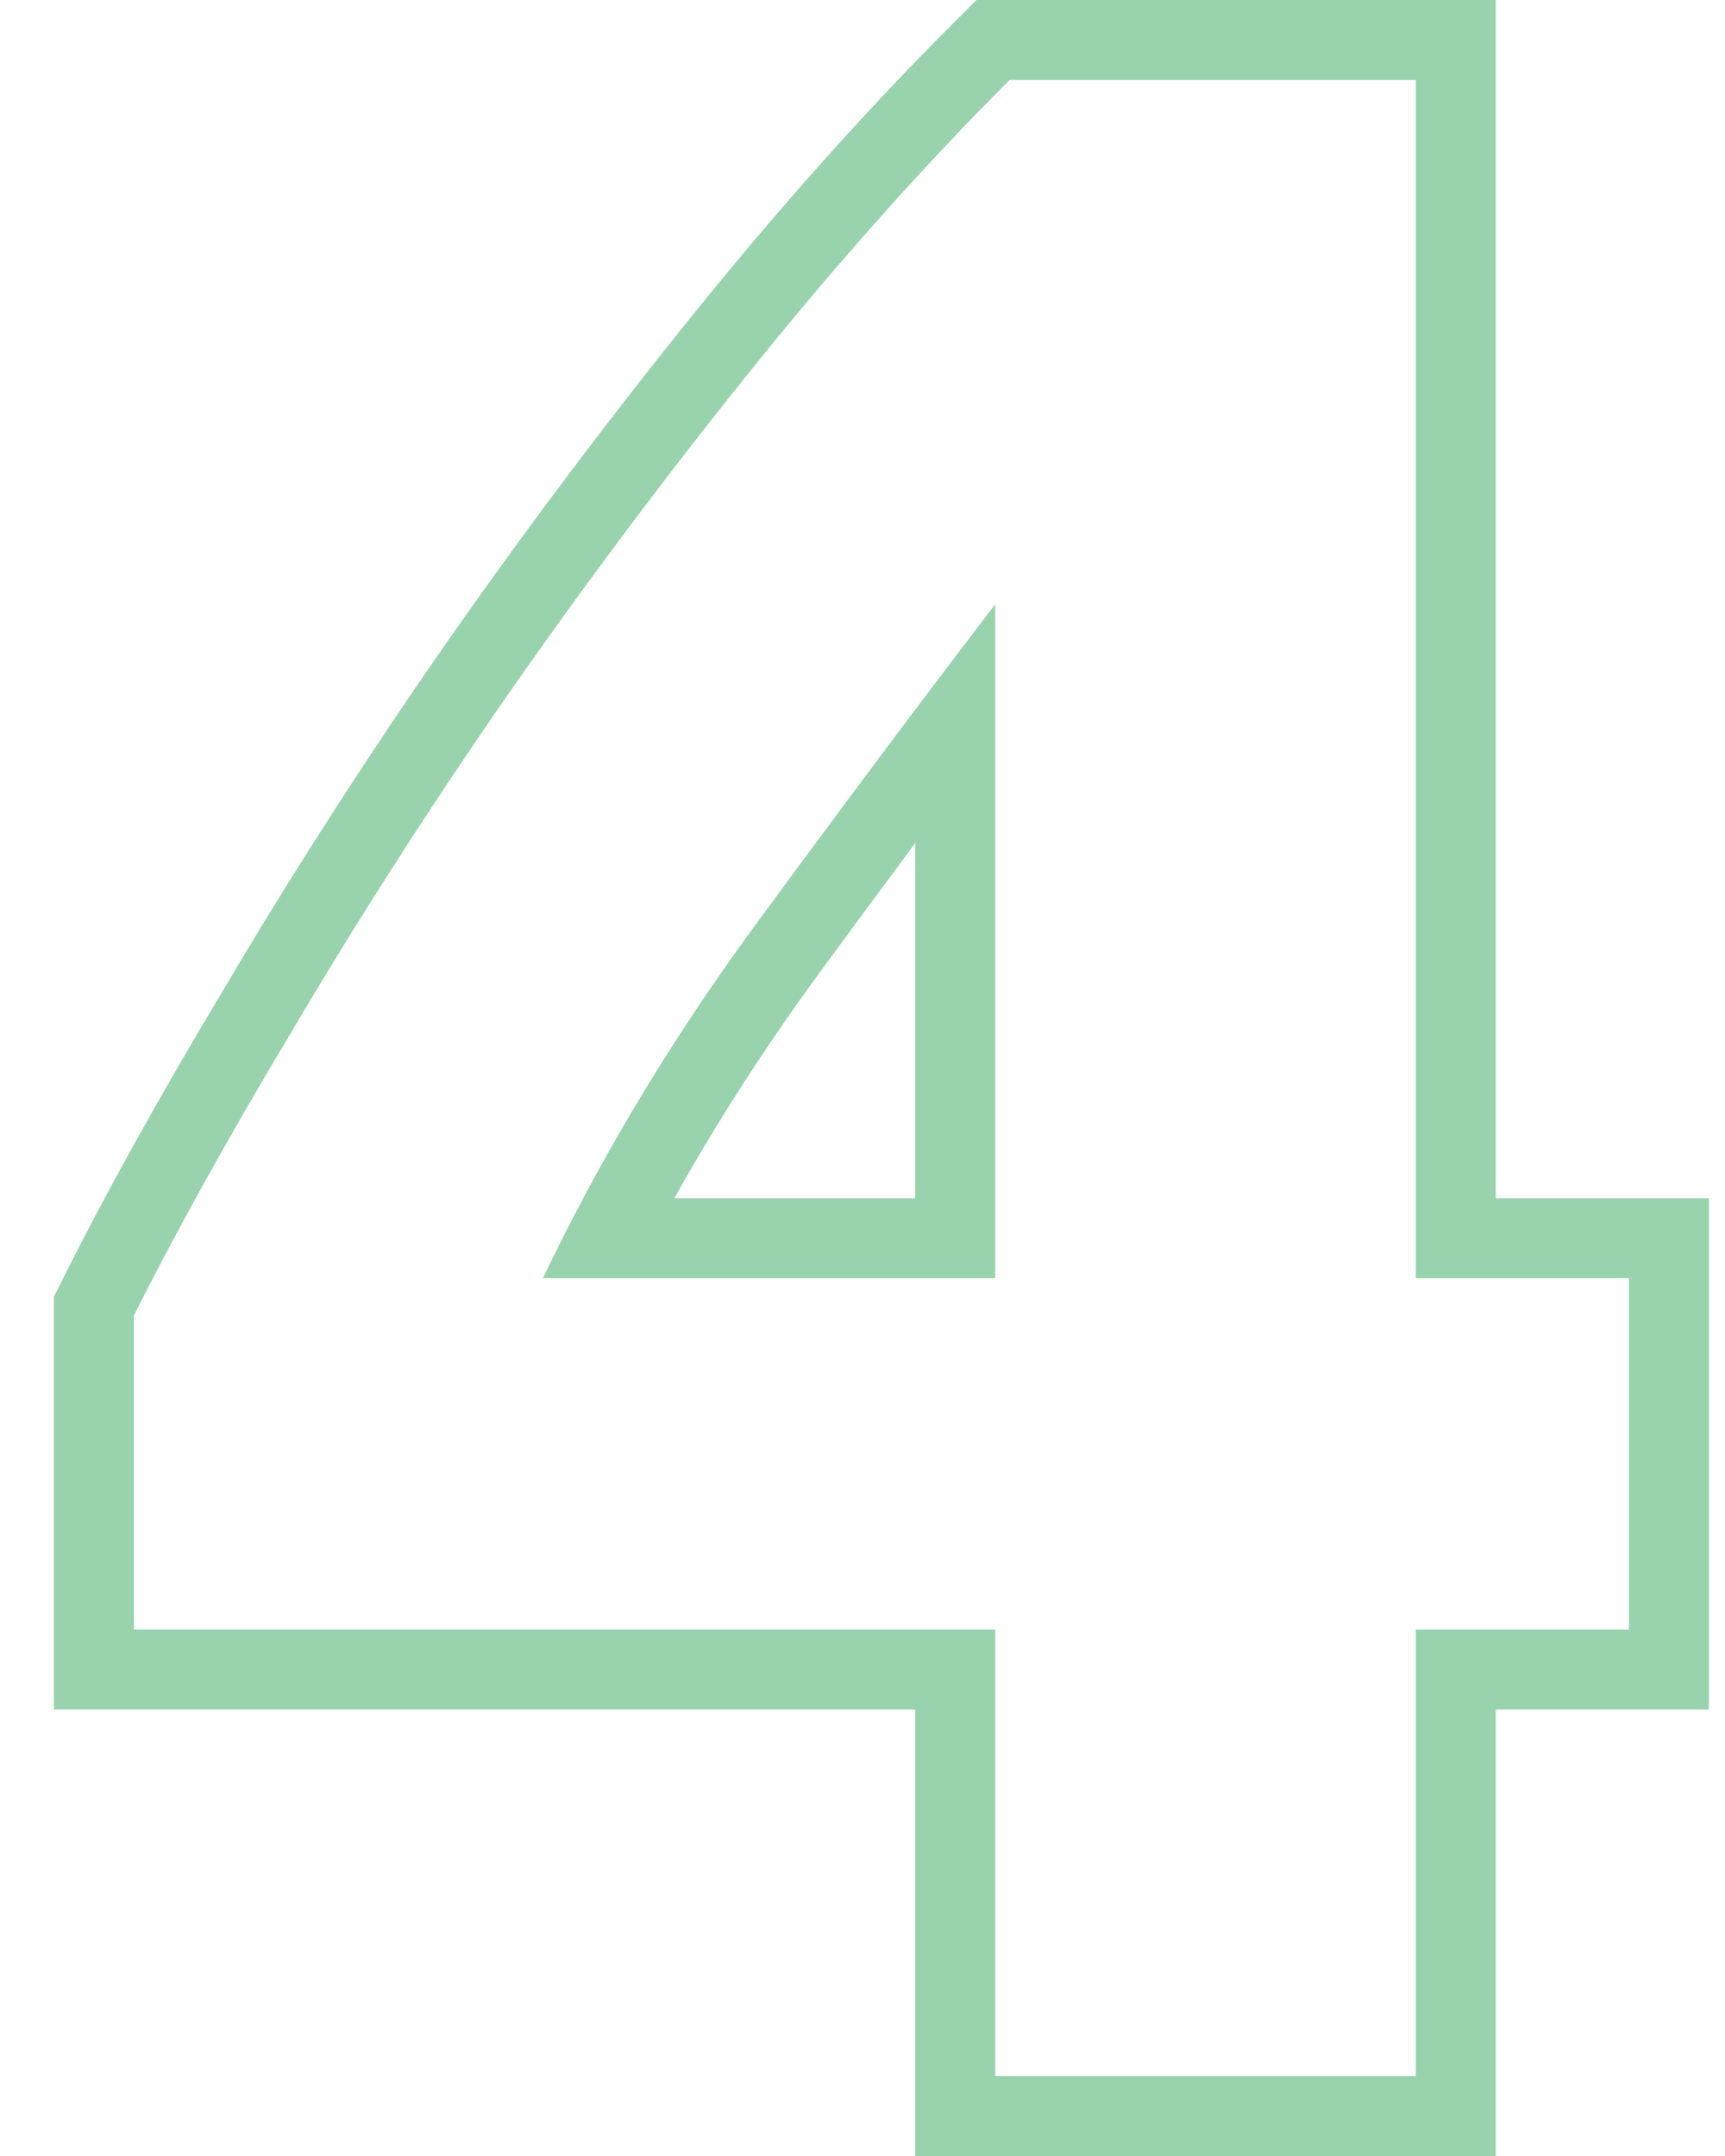 <svg width="32" height="40" viewBox="0 0 32 40" fill="none" xmlns="http://www.w3.org/2000/svg">
<path fill-rule="evenodd" clip-rule="evenodd" d="M27.748 0V22.23H31.702V31.717H27.748V40H16.977V31.717H1V24.058L1.157 23.745C1.961 22.136 2.959 20.34 4.147 18.36C5.342 16.334 6.66 14.275 8.102 12.184L8.105 12.18C9.585 10.049 11.138 7.973 12.763 5.952C14.395 3.92 16.034 2.08 17.679 0.435L18.114 0H27.748ZM5.423 19.118C4.248 21.078 3.268 22.841 2.484 24.409V30.233H18.462V38.516H26.264V30.233H30.218V23.714H26.264V1.484H18.729C17.126 3.087 15.523 4.886 13.92 6.881C12.317 8.876 10.785 10.925 9.324 13.027C7.899 15.093 6.599 17.123 5.423 19.118ZM16.977 15.644C16.406 16.412 15.821 17.204 15.223 18.019C14.209 19.403 13.305 20.806 12.51 22.23H16.977V15.644ZM16.977 13.167C16.032 14.424 15.048 15.748 14.027 17.141C12.806 18.805 11.738 20.501 10.82 22.23C10.558 22.722 10.309 23.216 10.072 23.714H18.462V11.21C17.978 11.843 17.483 12.495 16.977 13.167Z" fill="#99D3AD"/>
</svg>
